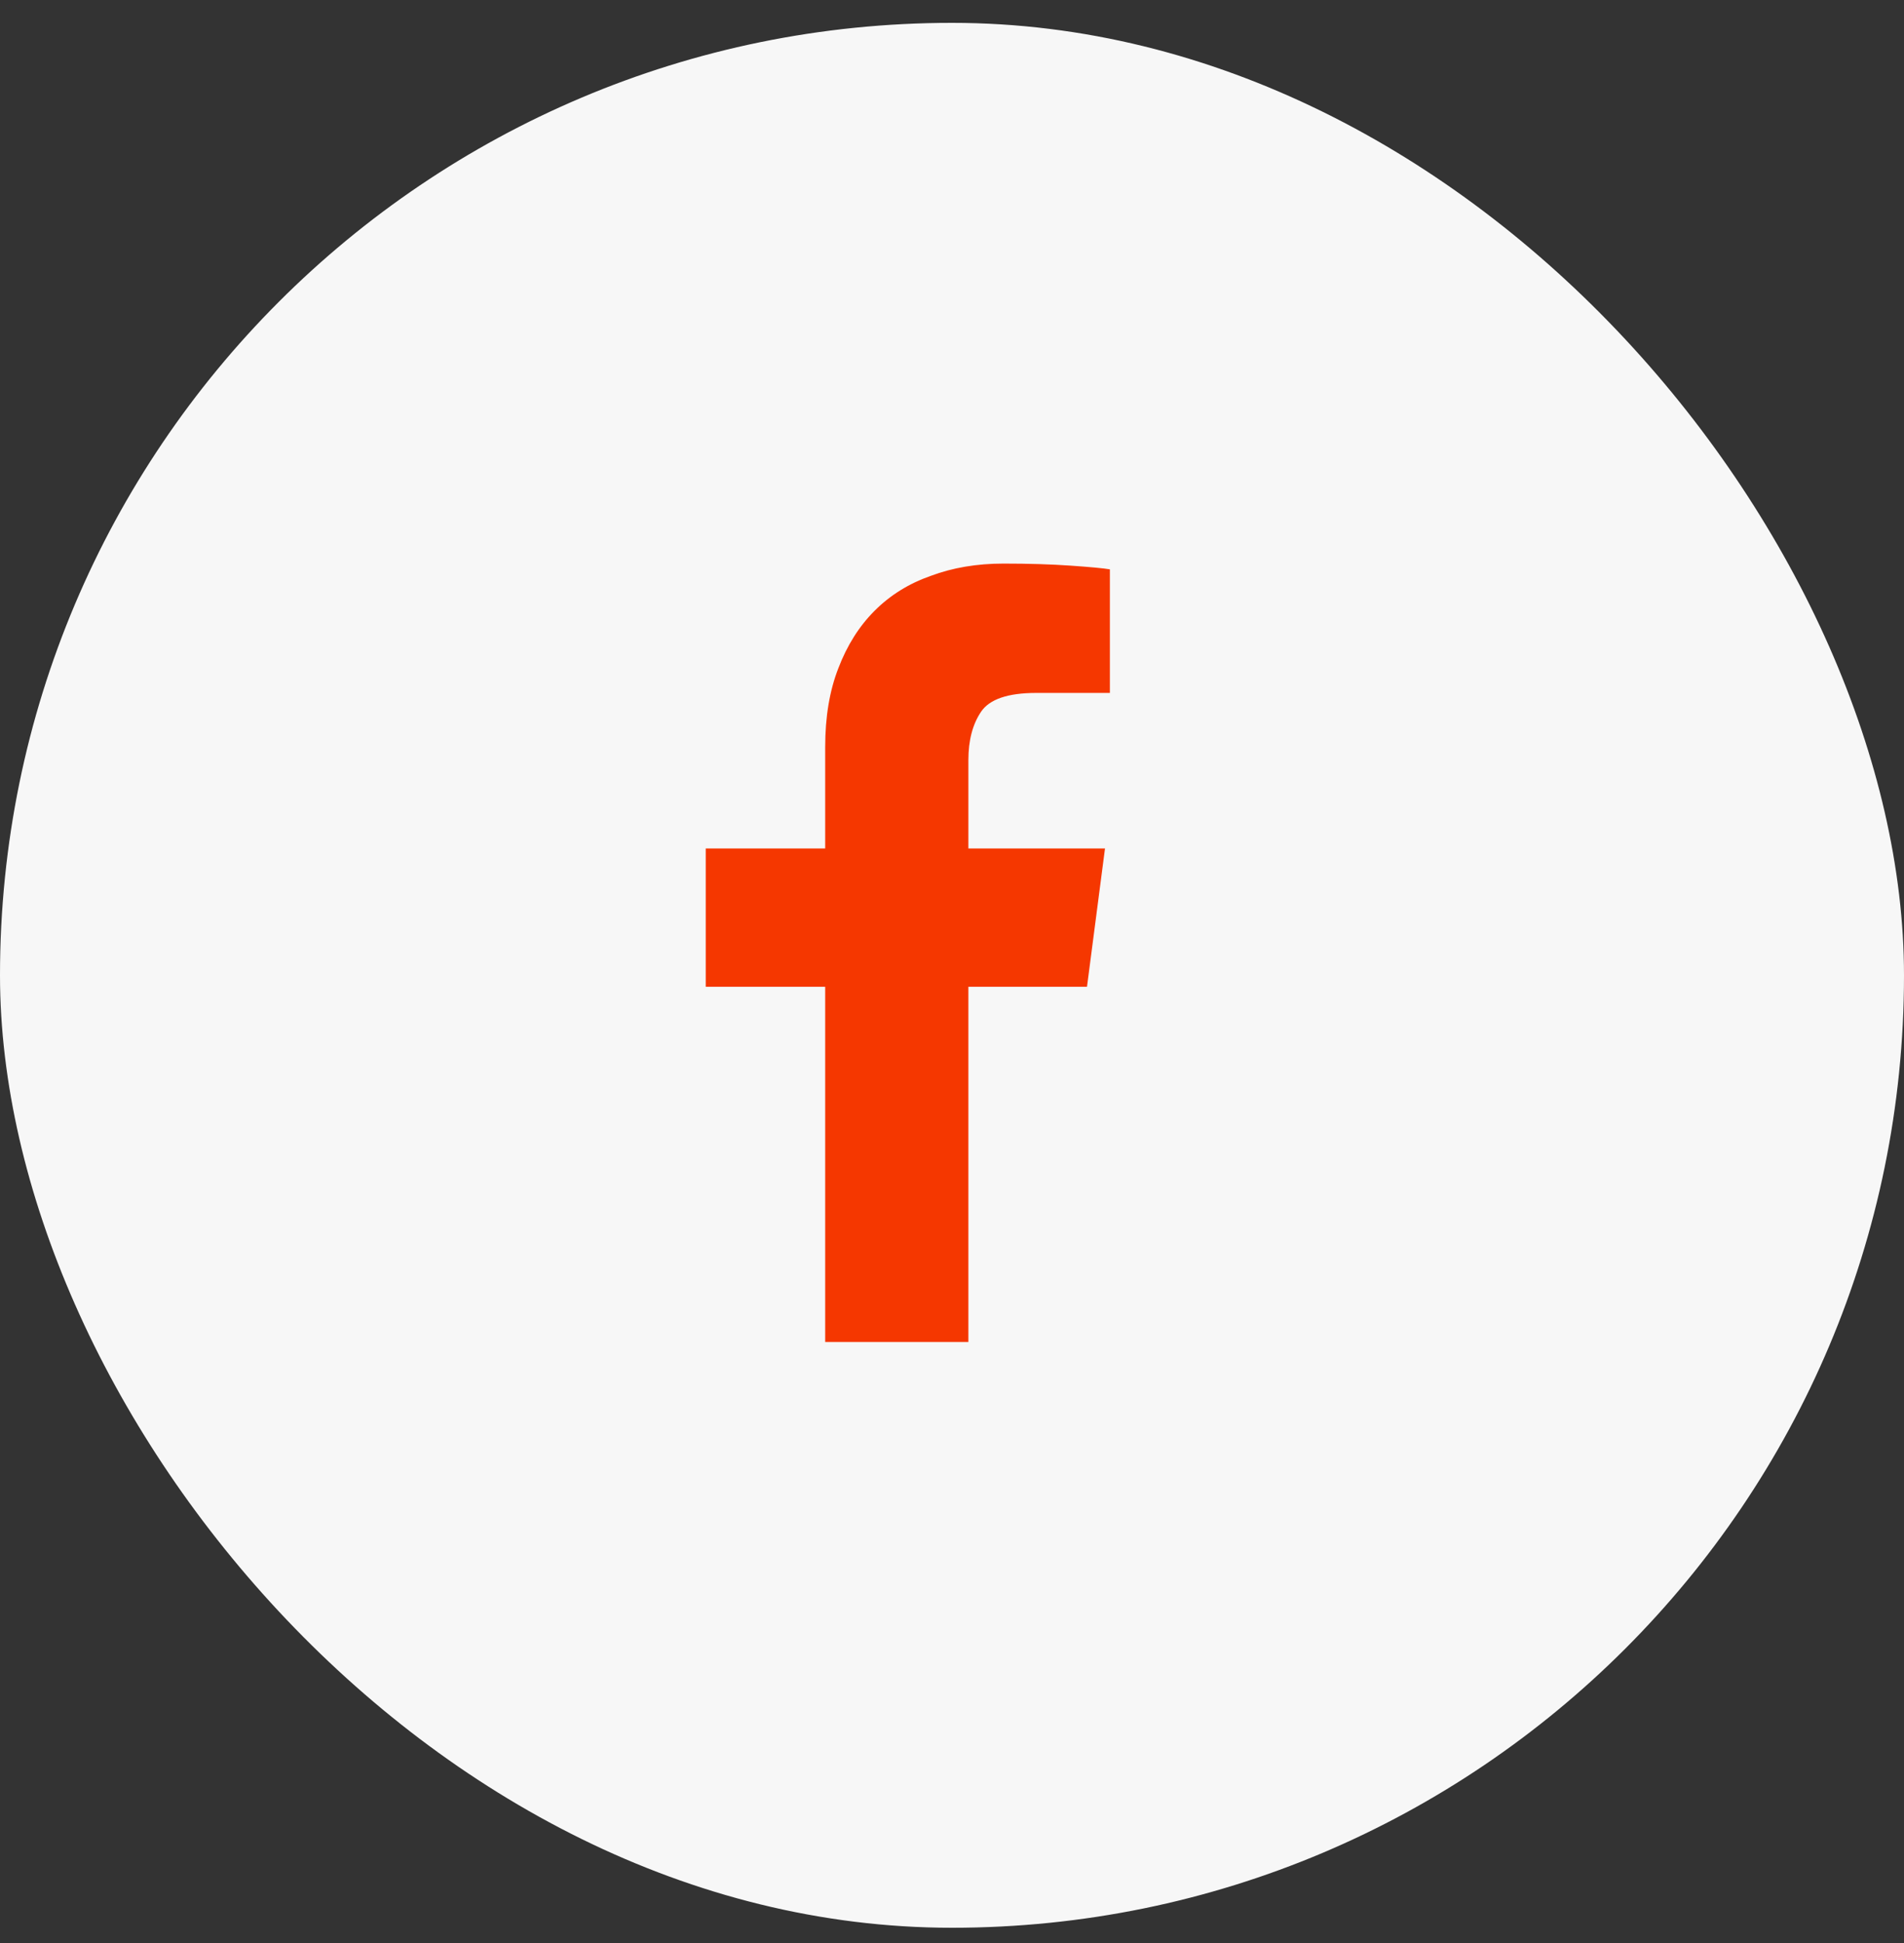 <svg width="50" height="51" viewBox="0 0 50 51" fill="none" xmlns="http://www.w3.org/2000/svg">
<rect x="0" y="0" width="50" height="51" fill="#333333" stroke="none"/>
<rect y="0.6" width="50" height="50" rx="25" fill="#F7F7F7"/>
<g clip-path="url(#clip0_10_266)">
<path d="M29.146 14.944V18.188H27.213C26.468 18.188 25.985 18.353 25.763 18.682C25.541 19.012 25.43 19.434 25.43 19.95V22.27H29.018L28.545 25.901H25.43V35.225H21.67V25.901H18.533V22.27H21.67V19.606C21.67 18.818 21.785 18.131 22.014 17.544C22.243 16.942 22.561 16.437 22.97 16.029C23.378 15.621 23.869 15.316 24.441 15.116C25.014 14.901 25.652 14.793 26.354 14.793C27.012 14.793 27.6 14.811 28.115 14.847C28.631 14.883 28.975 14.915 29.146 14.944Z" fill="#F53700"/>
</g>
<defs>
<clipPath id="clip0_10_266">
<rect width="12.94" height="22" fill="white" transform="matrix(1 0 0 -1 18.53 36.6)"/>
</clipPath>
</defs>
</svg>
